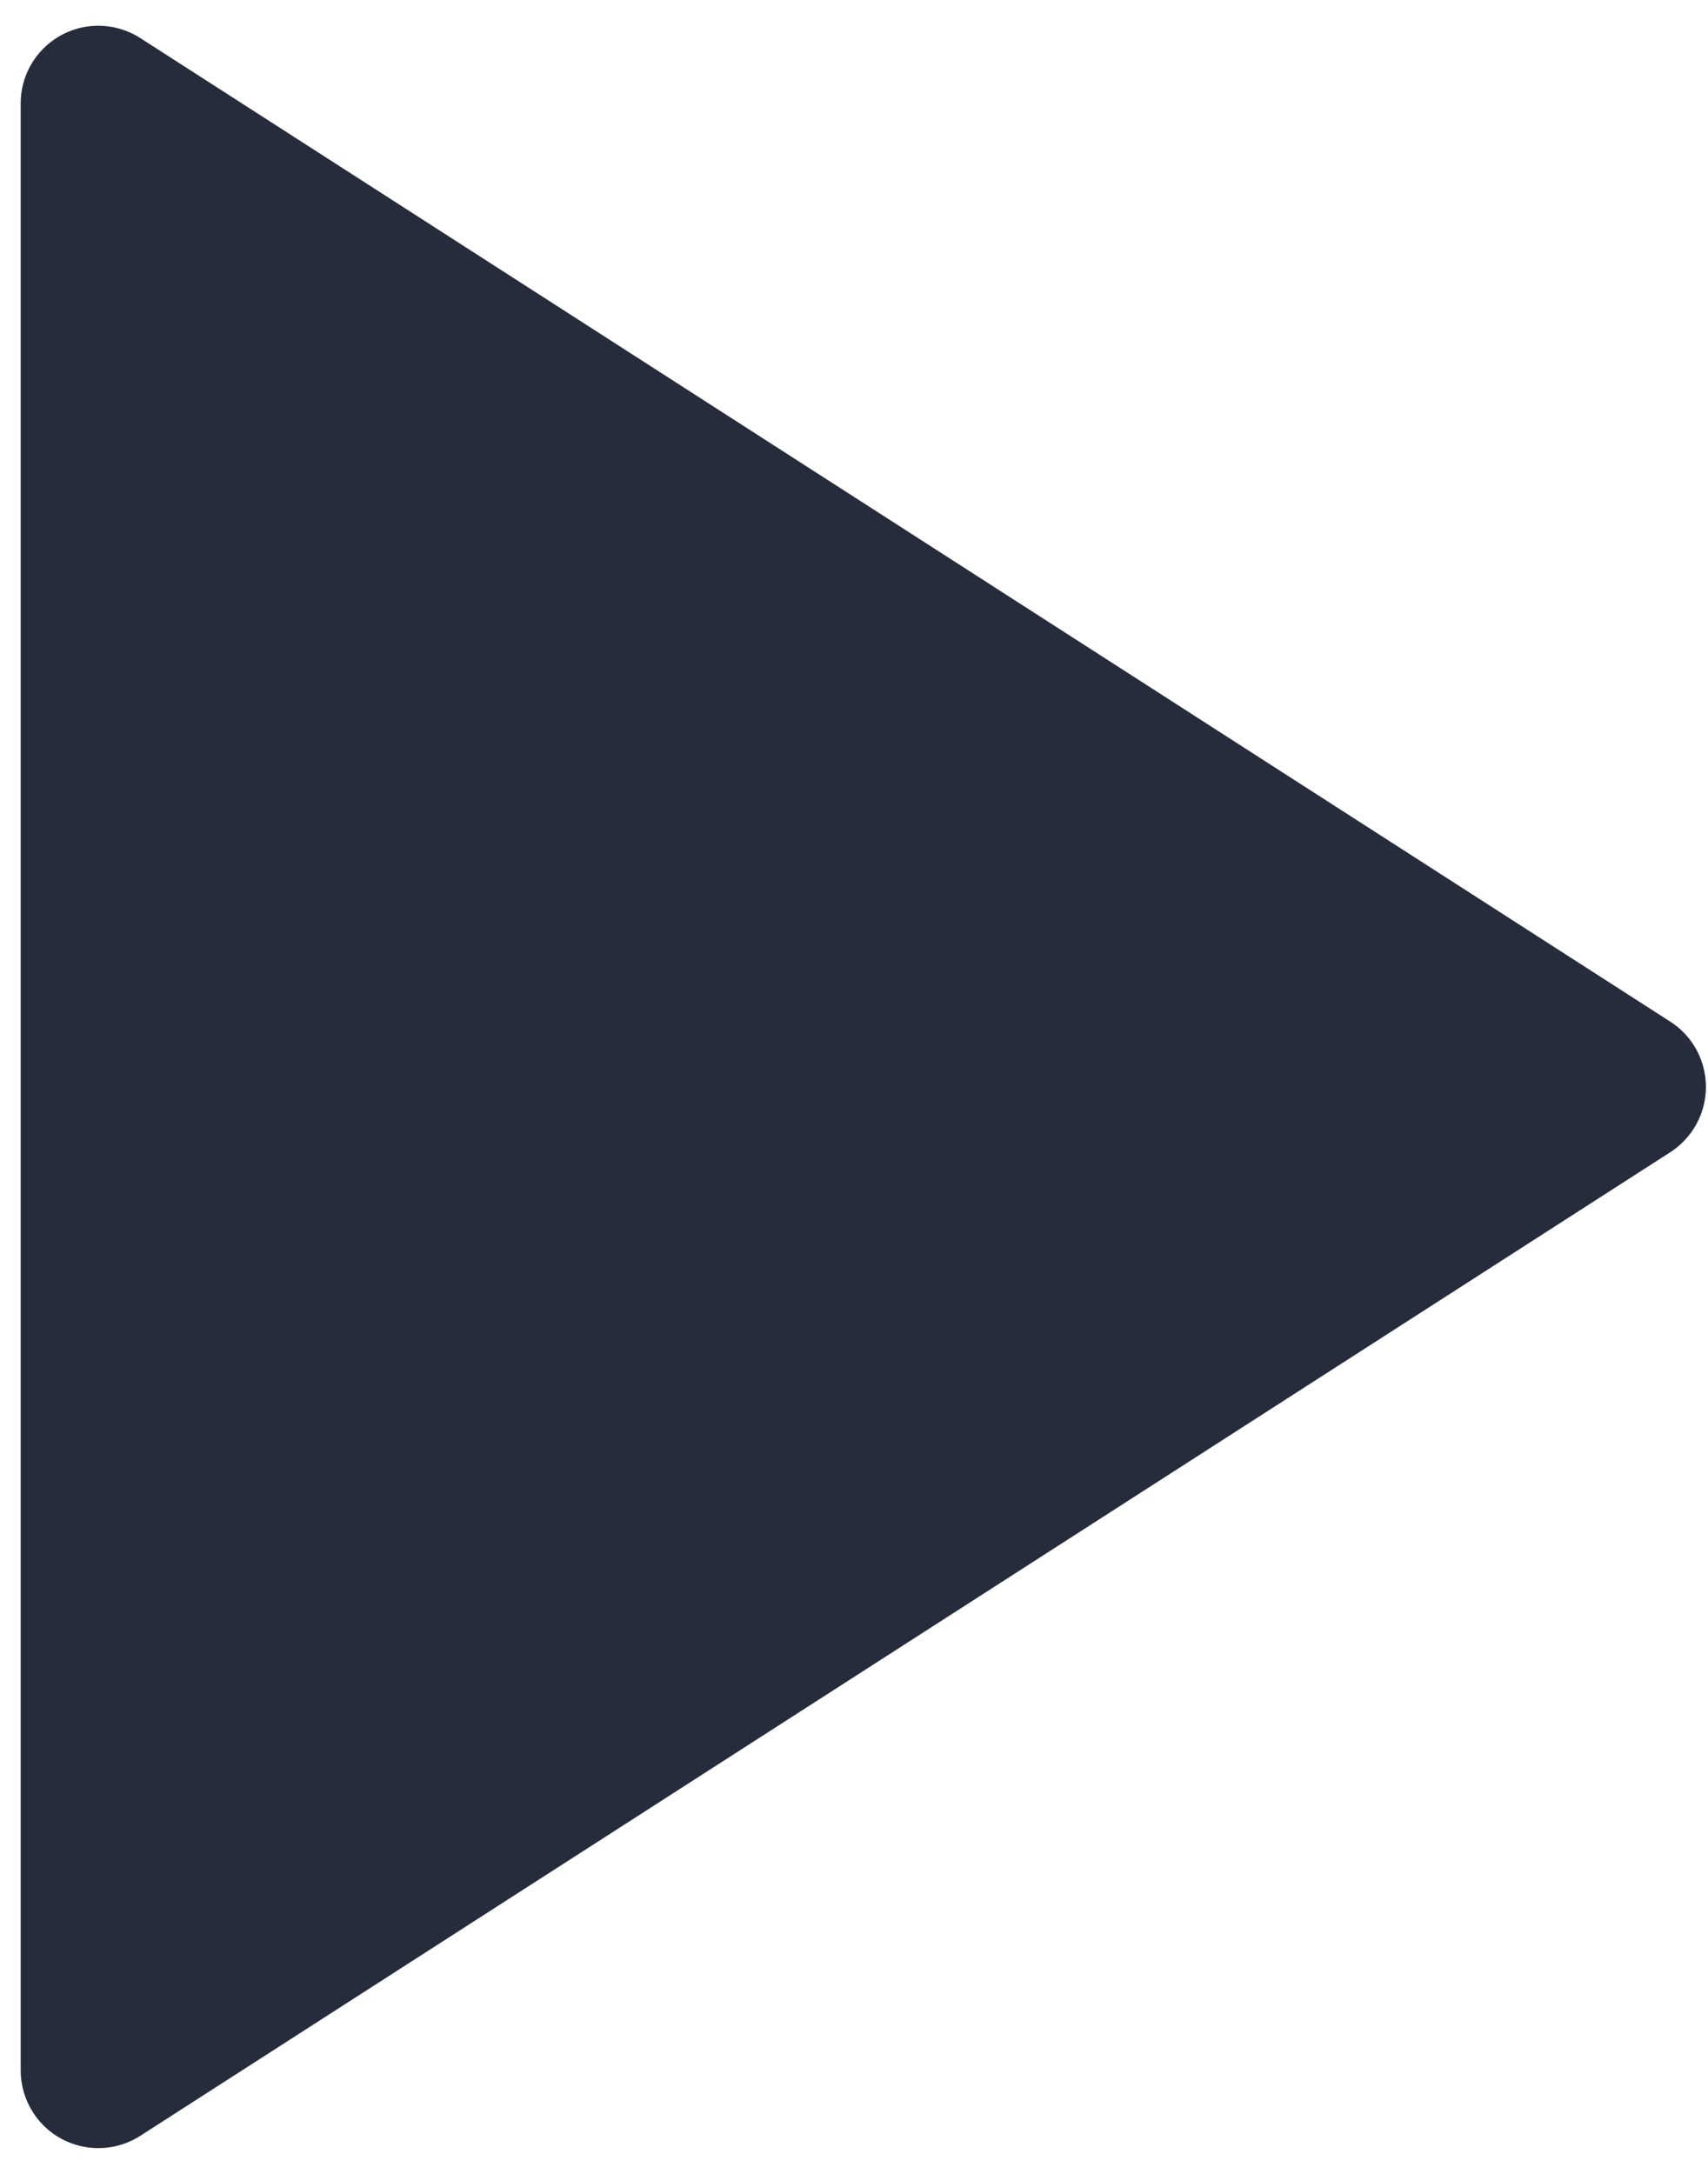 <?xml version="1.0" encoding="UTF-8"?>
<svg width="44px" height="56px" viewBox="0 0 44 56" version="1.1" xmlns="http://www.w3.org/2000/svg" xmlns:xlink="http://www.w3.org/1999/xlink">
    <title>Triangle Copy 2</title>
    <g id="Round-3" stroke="none" stroke-width="1" fill="none" fill-rule="evenodd">
        <g id="We-Lend---Home-R3" transform="translate(-1182, -416)" fill="#272C3D">
            <path d="M1206.771,424.061 L1232.108,463.474 C1232.705,464.403 1232.436,465.641 1231.507,466.238 C1231.184,466.445 1230.809,466.556 1230.426,466.556 L1179.752,466.556 C1178.648,466.556 1177.752,465.66 1177.752,464.556 C1177.752,464.172 1177.862,463.797 1178.07,463.474 L1203.407,424.061 C1204.004,423.132 1205.241,422.863 1206.17,423.461 C1206.411,423.616 1206.616,423.82 1206.771,424.061 Z" id="Triangle-Copy-2" transform="translate(1205.089, 444) rotate(-270) translate(-1205.089, -444) "></path>
        </g>
    </g>
</svg>
